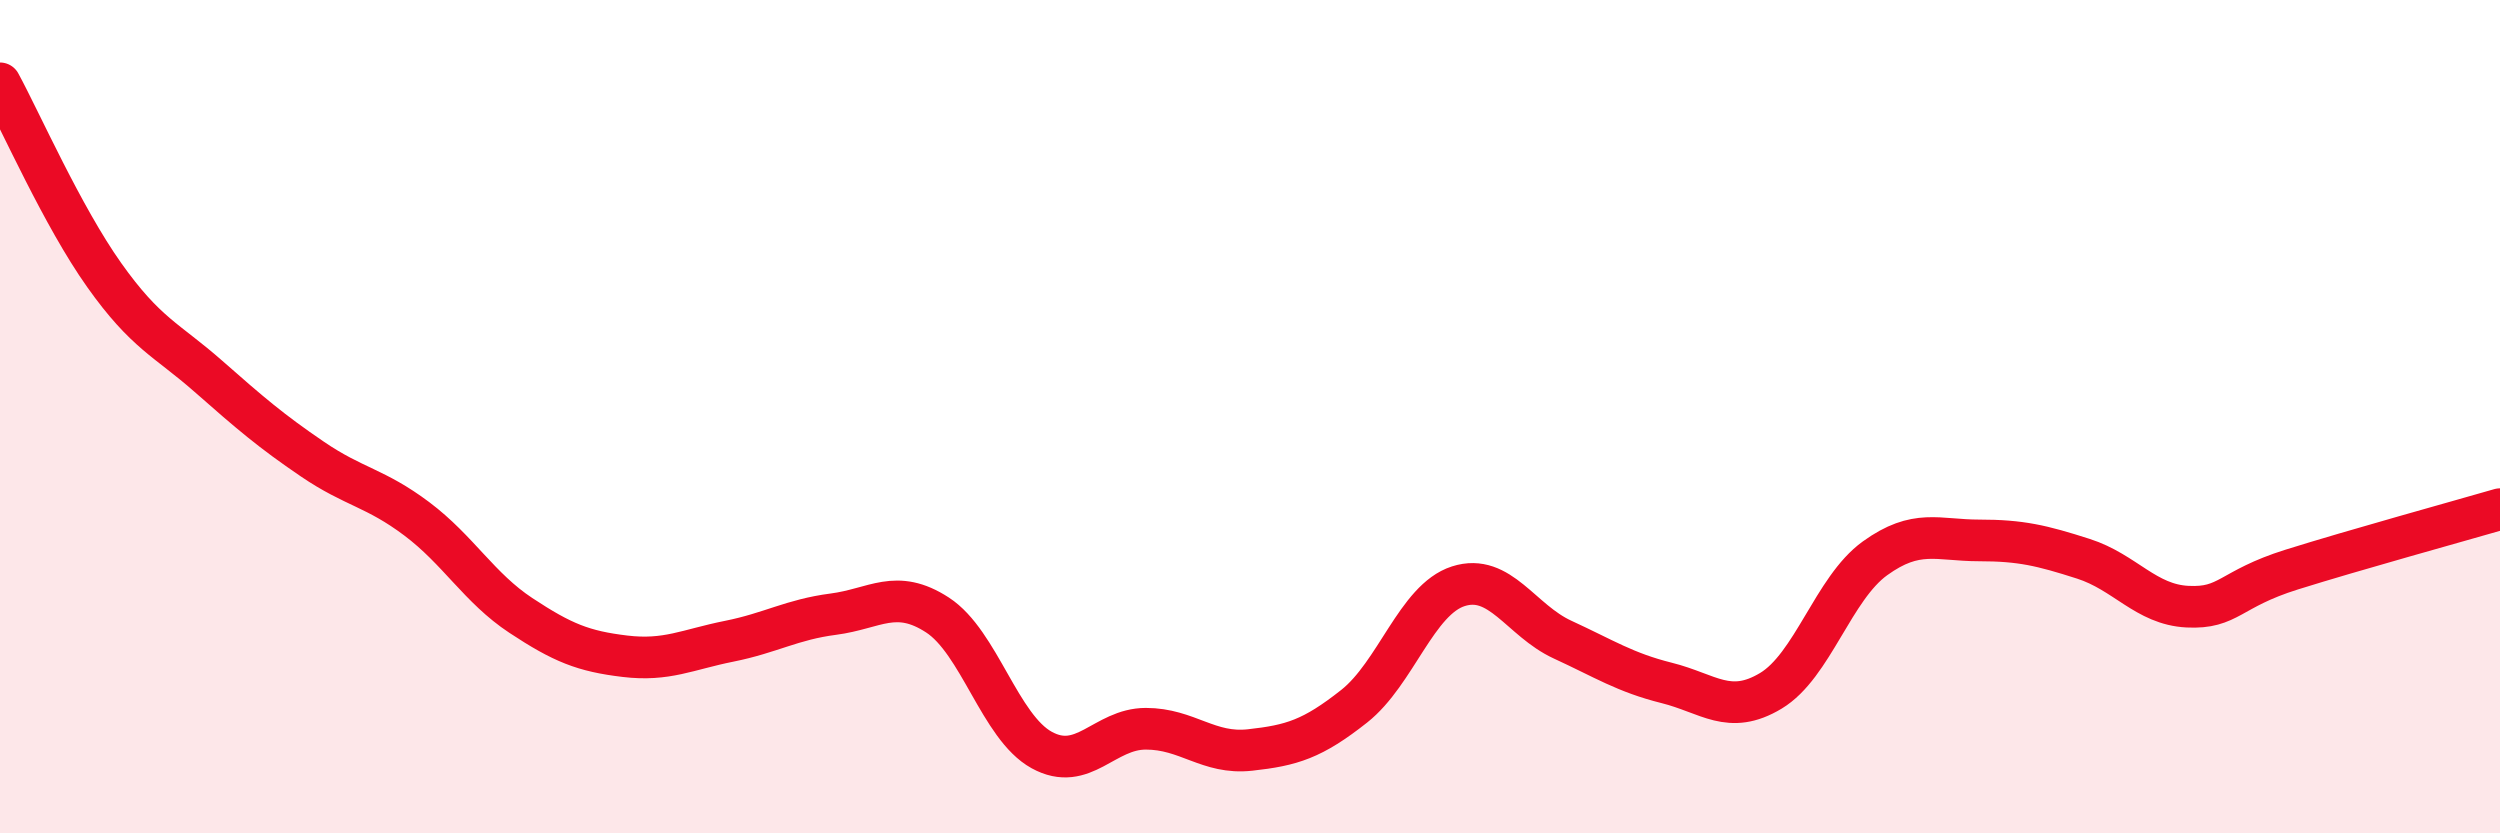 
    <svg width="60" height="20" viewBox="0 0 60 20" xmlns="http://www.w3.org/2000/svg">
      <path
        d="M 0,2 C 0.5,2.92 1.5,5.19 2.5,6.6 C 3.5,8.01 4,8.15 5,9.03 C 6,9.91 6.5,10.34 7.5,11.02 C 8.5,11.7 9,11.7 10,12.45 C 11,13.2 11.5,14.11 12.5,14.77 C 13.5,15.43 14,15.63 15,15.75 C 16,15.87 16.5,15.59 17.5,15.39 C 18.5,15.19 19,14.87 20,14.74 C 21,14.61 21.5,14.11 22.5,14.76 C 23.5,15.41 24,17.45 25,18 C 26,18.55 26.5,17.49 27.5,17.49 C 28.5,17.49 29,18.11 30,18 C 31,17.89 31.5,17.74 32.5,16.95 C 33.5,16.16 34,14.39 35,14.07 C 36,13.75 36.5,14.89 37.5,15.35 C 38.5,15.81 39,16.14 40,16.39 C 41,16.64 41.5,17.18 42.5,16.58 C 43.5,15.98 44,14.12 45,13.4 C 46,12.68 46.5,12.97 47.5,12.97 C 48.5,12.97 49,13.09 50,13.41 C 51,13.73 51.5,14.51 52.5,14.56 C 53.5,14.61 53.5,14.14 55,13.67 C 56.5,13.2 59,12.51 60,12.22L60 20L0 20Z"
        fill="#EB0A25"
        opacity="0.1"
        stroke-linecap="round"
        stroke-linejoin="round"
      />
      <path
        d="M 0,2 C 0.5,2.92 1.5,5.19 2.5,6.6 C 3.5,8.01 4,8.15 5,9.03 C 6,9.91 6.5,10.34 7.5,11.02 C 8.5,11.7 9,11.7 10,12.45 C 11,13.2 11.5,14.11 12.5,14.77 C 13.5,15.43 14,15.63 15,15.75 C 16,15.87 16.5,15.59 17.5,15.39 C 18.5,15.19 19,14.87 20,14.74 C 21,14.61 21.5,14.11 22.5,14.76 C 23.5,15.41 24,17.45 25,18 C 26,18.55 26.5,17.49 27.5,17.49 C 28.5,17.49 29,18.11 30,18 C 31,17.89 31.5,17.74 32.5,16.95 C 33.5,16.16 34,14.39 35,14.07 C 36,13.75 36.5,14.89 37.5,15.35 C 38.5,15.81 39,16.14 40,16.39 C 41,16.64 41.5,17.18 42.5,16.58 C 43.5,15.98 44,14.12 45,13.4 C 46,12.68 46.5,12.97 47.5,12.97 C 48.5,12.97 49,13.09 50,13.41 C 51,13.73 51.5,14.51 52.5,14.56 C 53.5,14.61 53.5,14.14 55,13.67 C 56.5,13.2 59,12.51 60,12.22"
        stroke="#EB0A25"
        stroke-width="1"
        fill="none"
        stroke-linecap="round"
        stroke-linejoin="round"
      />
    </svg>
  
